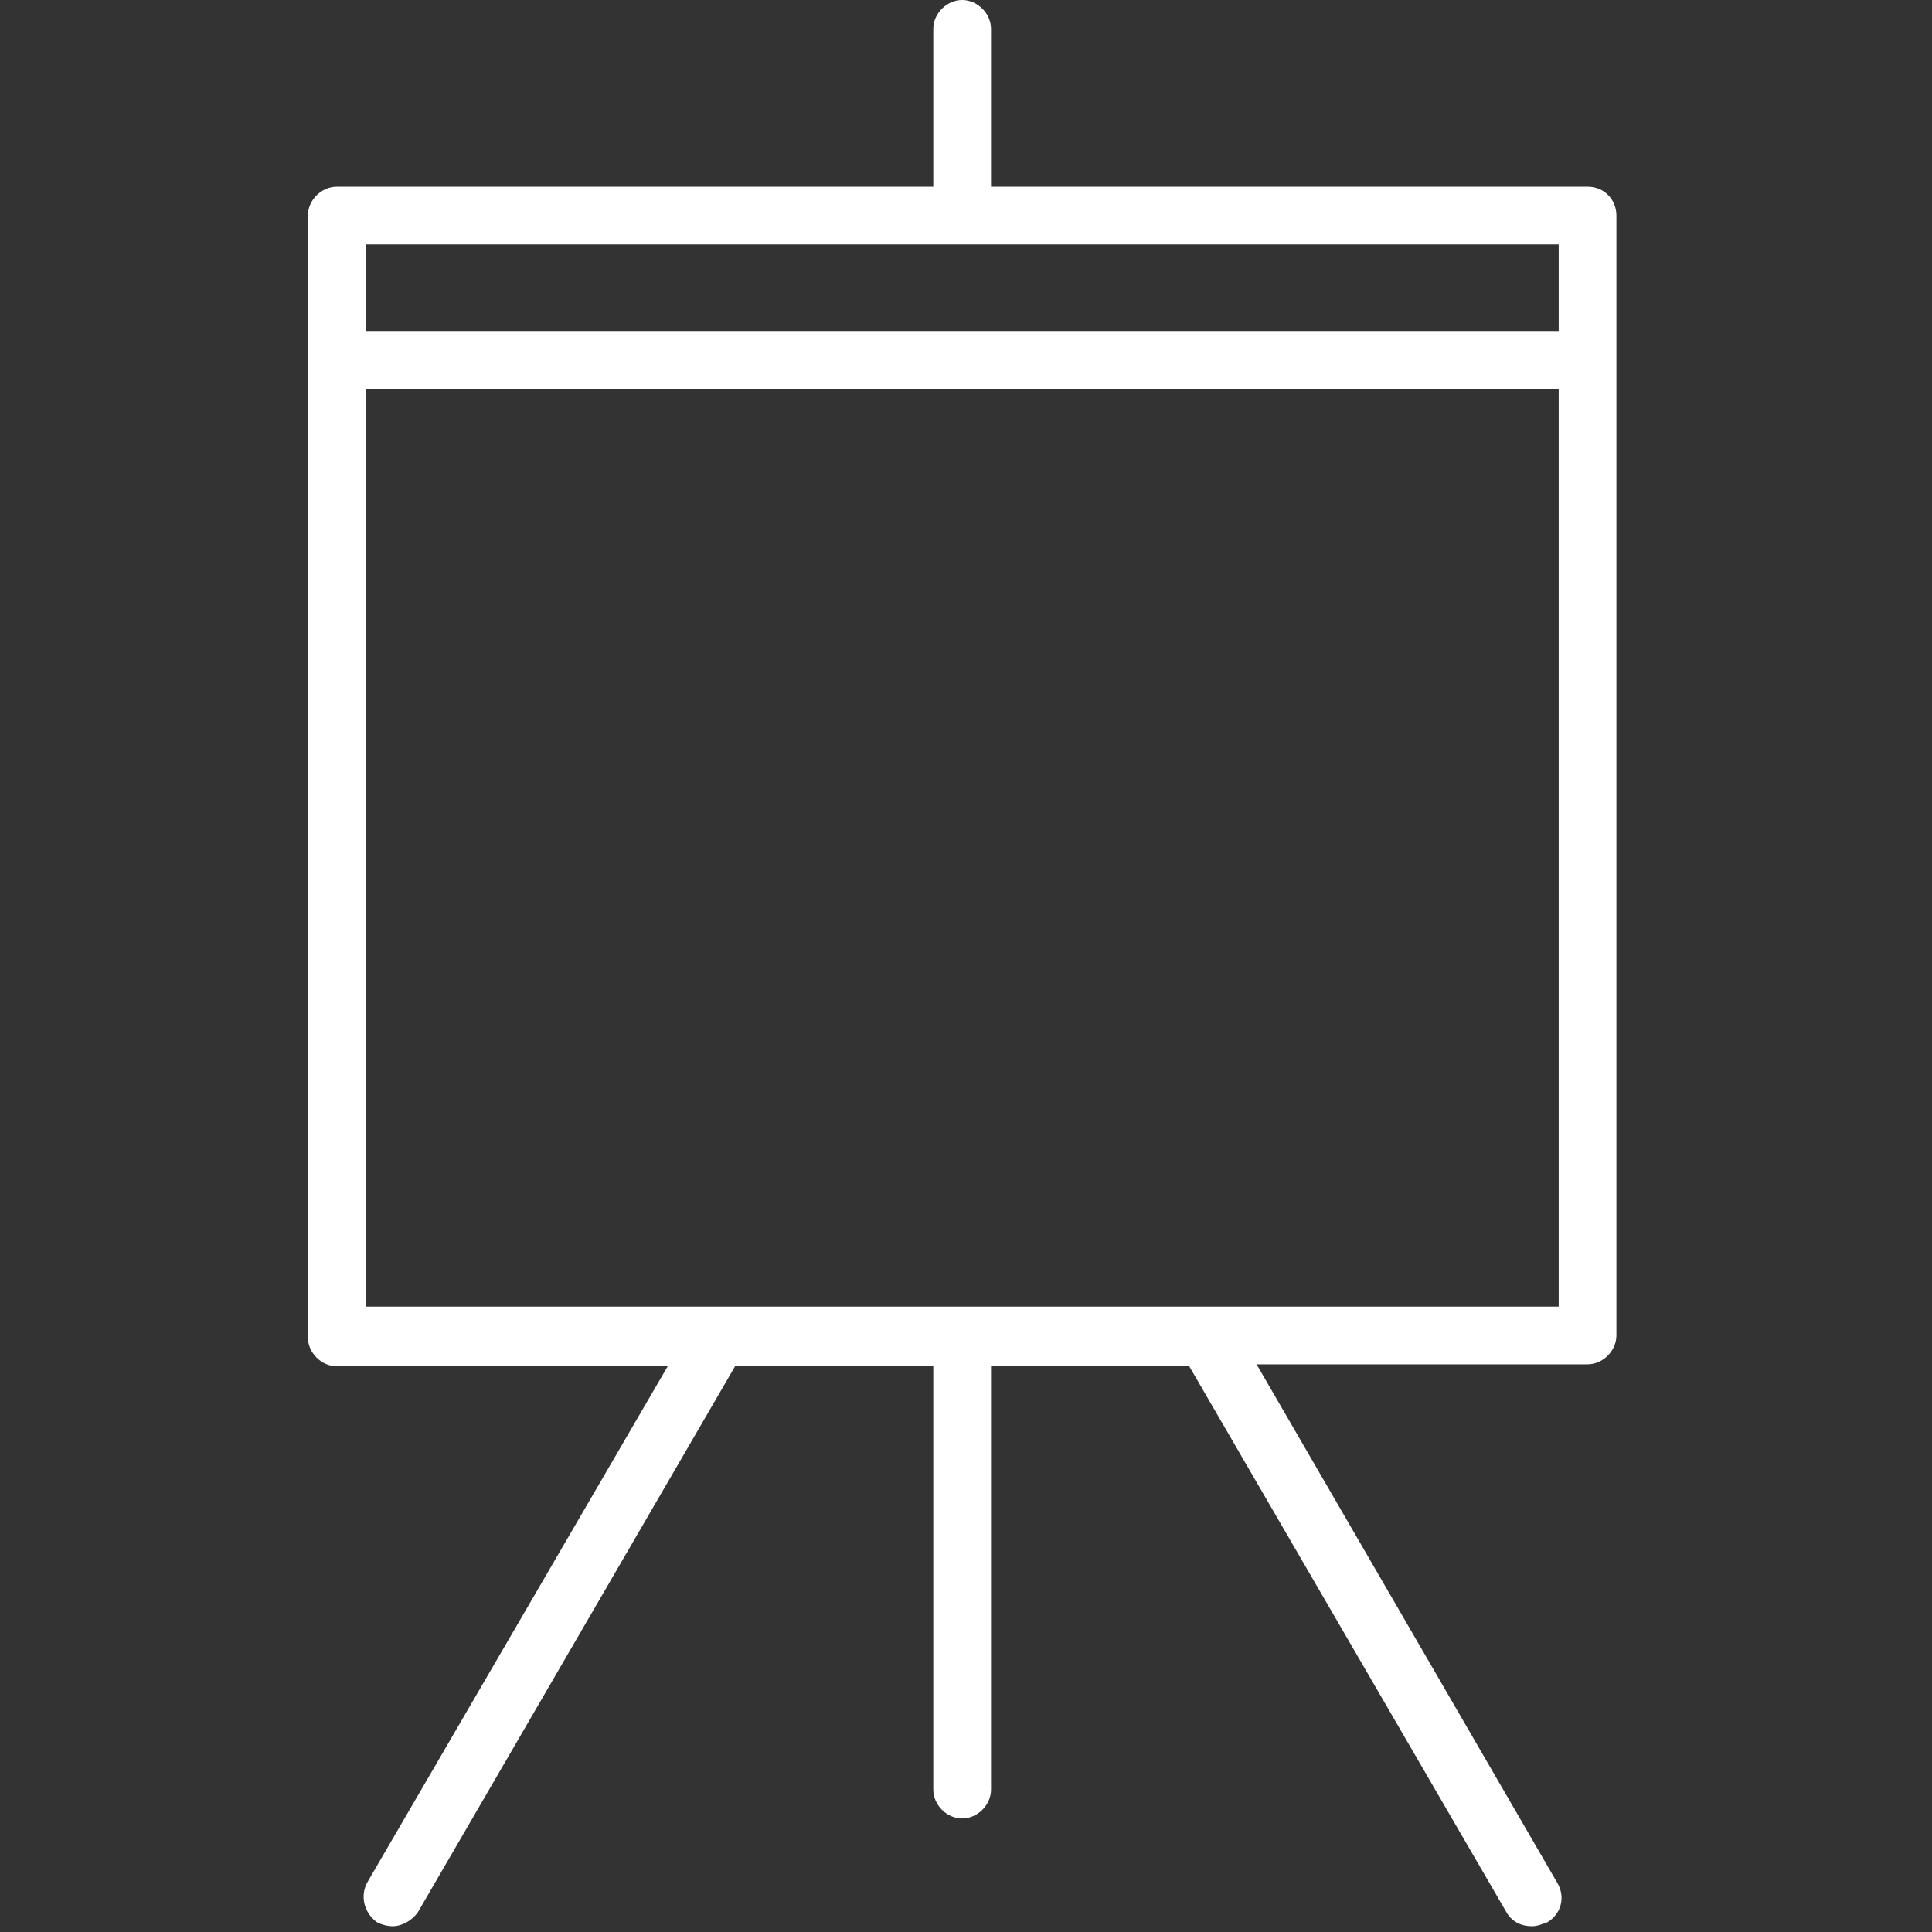 <?xml version="1.0" encoding="UTF-8"?> <!-- Generator: Adobe Illustrator 26.0.3, SVG Export Plug-In . SVG Version: 6.00 Build 0) --> <svg xmlns="http://www.w3.org/2000/svg" xmlns:xlink="http://www.w3.org/1999/xlink" id="Layer_1" x="0px" y="0px" viewBox="0 0 100.4 100.4" style="enable-background:new 0 0 100.4 100.4;" xml:space="preserve"><rect x="0" y="0" width="100.4" height="100.4" fill="#333333" stroke="none"/> <style type="text/css"> .st0{fill:#FFFFFF;} </style> <path class="st0" d="M82.5,9.7h-31V1.5C51.5,0.7,50.8,0,50,0s-1.5,0.7-1.5,1.5v8.2h-31c-0.8,0-1.5,0.7-1.5,1.5v7.5v50.8 c0,0.8,0.7,1.5,1.5,1.5h17.2L19.1,97.8c-0.4,0.7-0.2,1.6,0.5,2.1c0.2,0.1,0.5,0.2,0.8,0.2c0.5,0,1-0.3,1.3-0.7l16.5-28.4h10.3v22 c0,0.8,0.7,1.5,1.5,1.5s1.5-0.7,1.5-1.5v-22h10.3l16.5,28.4c0.3,0.5,0.8,0.7,1.3,0.7c0.3,0,0.5-0.1,0.8-0.2c0.7-0.4,1-1.3,0.5-2.1 L65.3,70.9h17.2c0.8,0,1.5-0.7,1.5-1.5V18.7v-7.5C84,10.4,83.4,9.7,82.5,9.7z M81,12.7v4.5H19v-4.5H81z M81,67.9H19V20.2H81V67.9z"></path> </svg> 